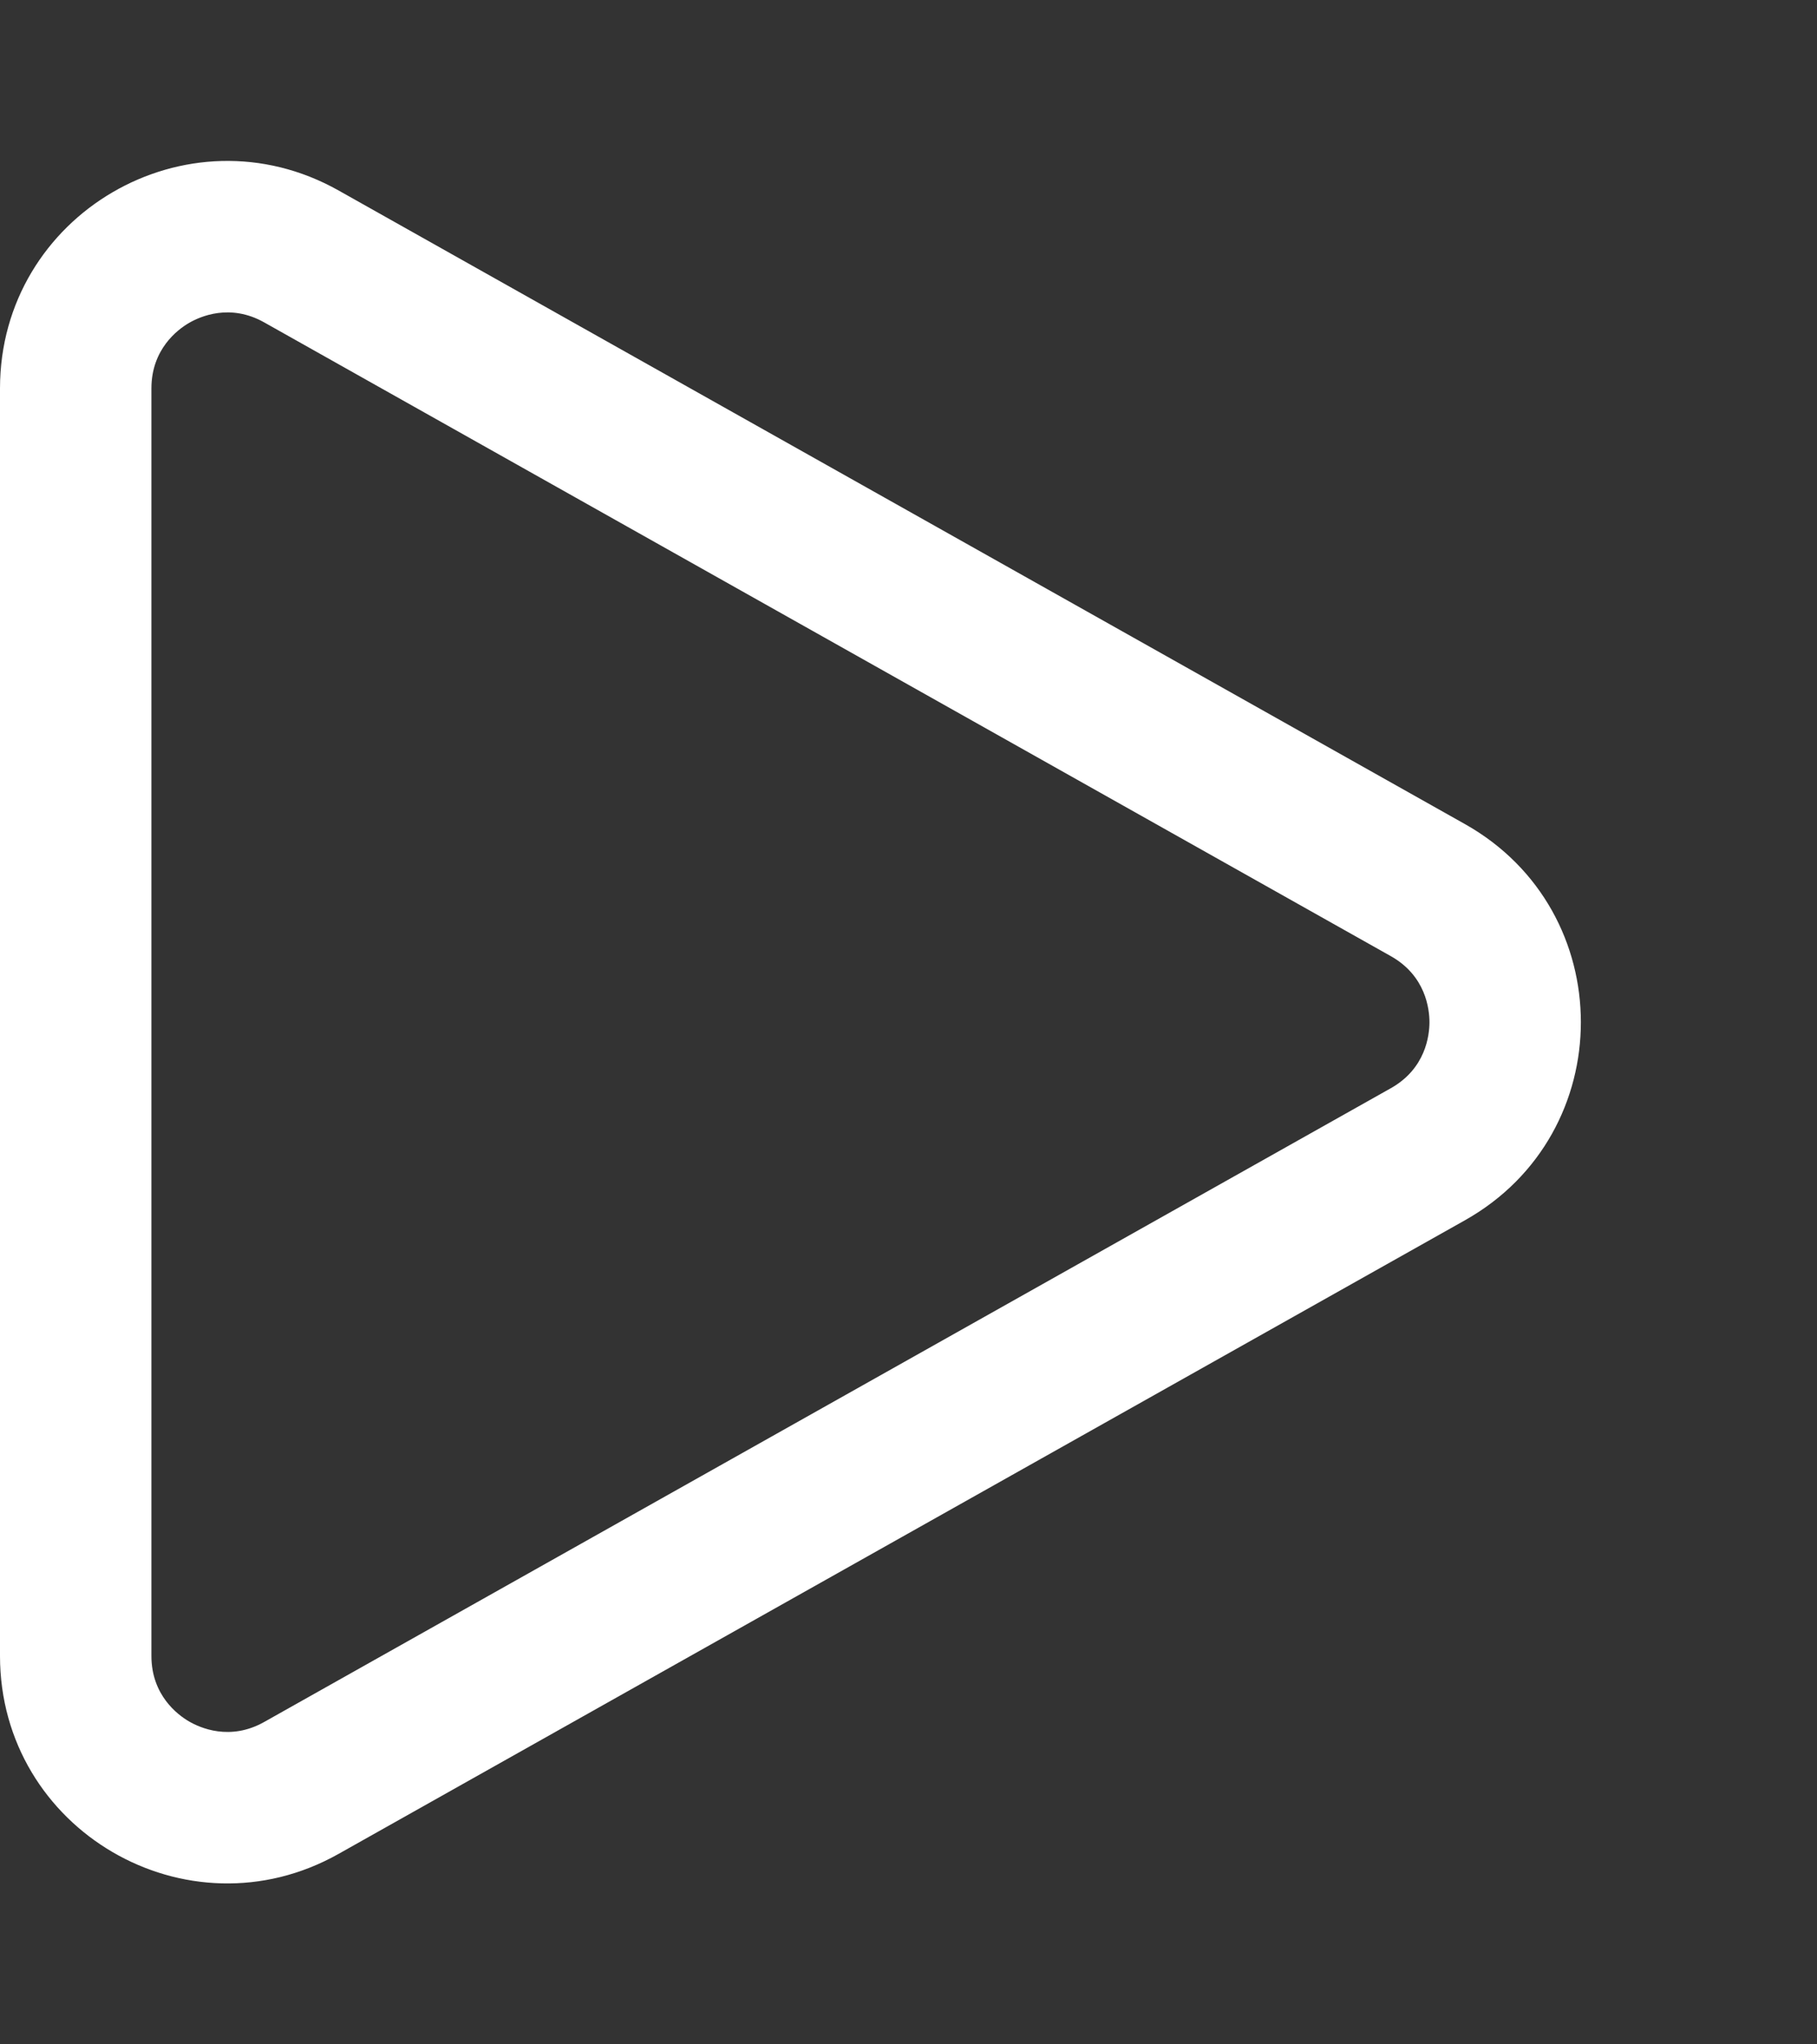 <svg xmlns="http://www.w3.org/2000/svg" width="24" height="27" viewBox="0 0 24 27">
  <rect x="0" y="0" width="24" height="27" fill="#333333" stroke="none"/>
  <g id="Polígono_1" data-name="Polígono 1" transform="translate(24) rotate(90)" fill="none">
    <path d="M10.885,4.648a3,3,0,0,1,5.229,0l8.37,14.881A3,3,0,0,1,21.87,24H5.13a3,3,0,0,1-2.615-4.471Z" stroke="none"/>
    <path d="M 13.5 5.119 C 13.324 5.119 12.887 5.169 12.628 5.629 L 4.258 20.51 C 4.004 20.961 4.179 21.356 4.266 21.505 C 4.353 21.654 4.612 22 5.13 22 L 21.87 22 C 22.388 22 22.647 21.654 22.734 21.505 C 22.821 21.356 22.996 20.961 22.742 20.51 L 14.372 5.629 C 14.113 5.169 13.676 5.119 13.5 5.119 M 13.5 3.119 C 14.521 3.119 15.541 3.629 16.115 4.648 L 24.485 19.529 C 25.61 21.529 24.165 24 21.87 24 L 5.13 24 C 2.835 24 1.39 21.529 2.515 19.529 L 10.885 4.648 C 11.459 3.629 12.479 3.119 13.5 3.119 Z" stroke="none" fill="#fff"/>
  </g>
</svg>
